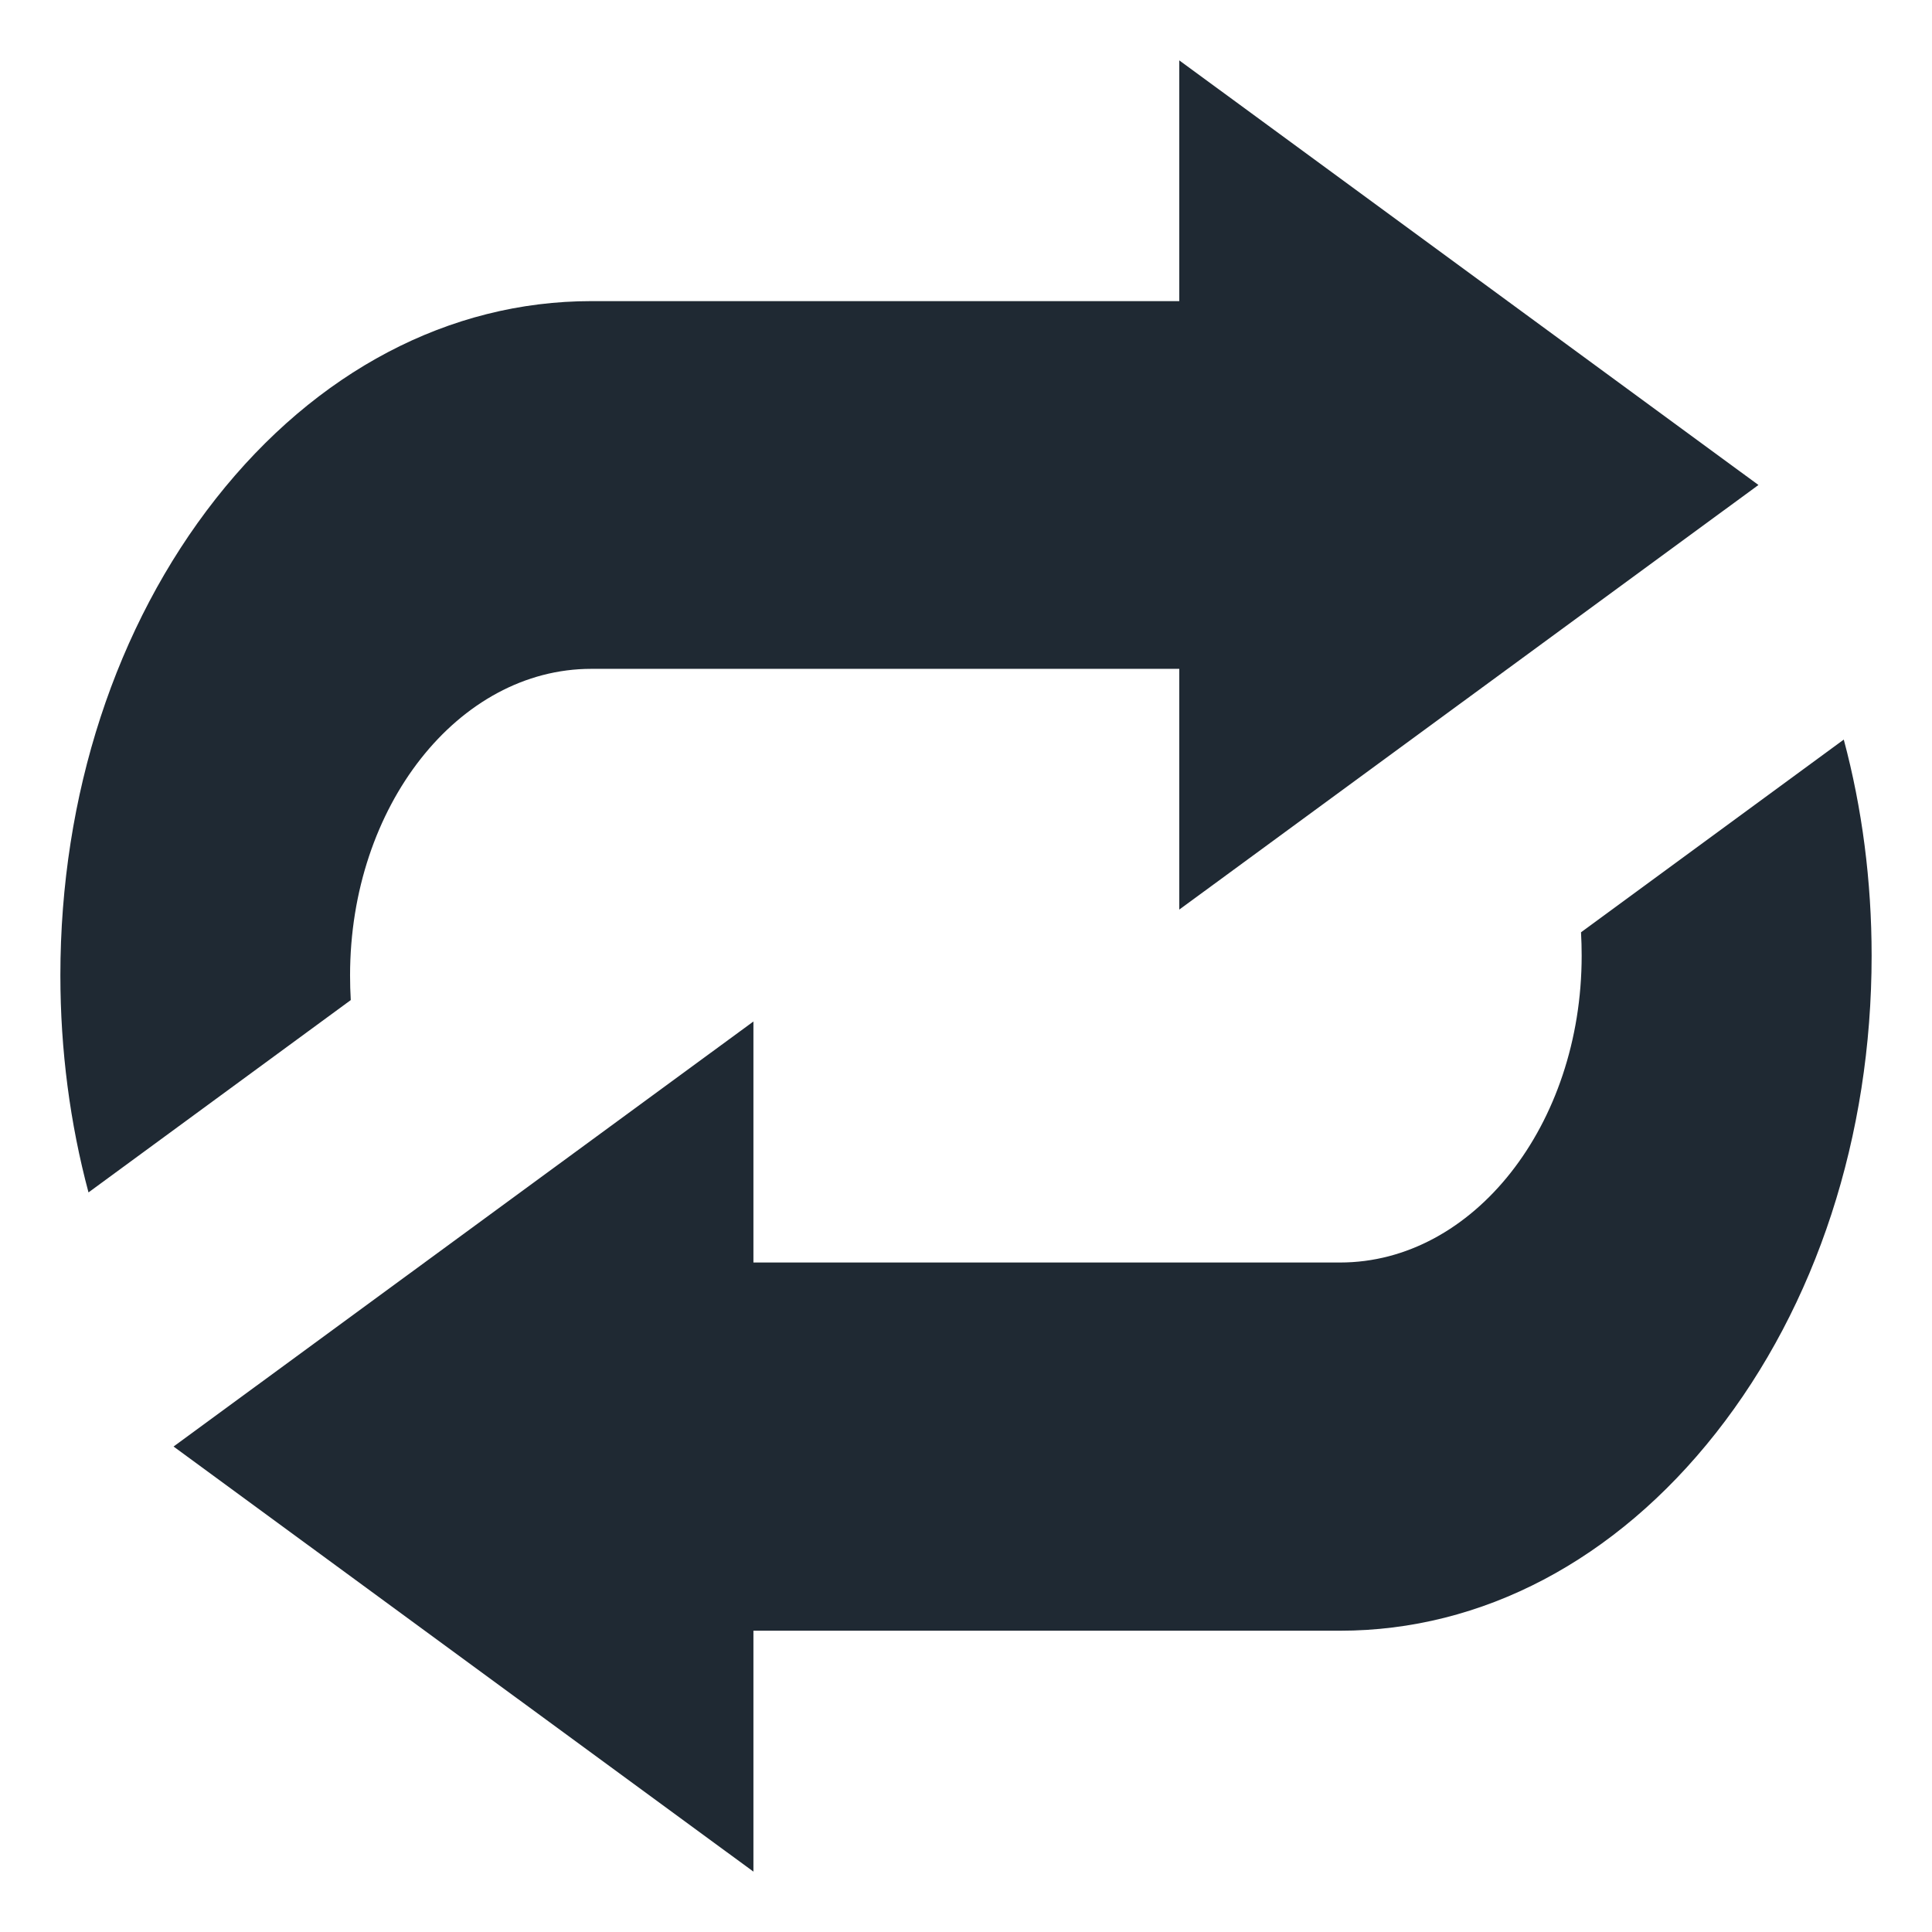 <?xml version="1.0" encoding="UTF-8"?> <svg xmlns="http://www.w3.org/2000/svg" width="36" height="36" viewBox="0 0 36 36" fill="none"><path d="M34.356 13.781L29.46 17.372C29.468 17.516 29.472 17.661 29.472 17.808C29.472 20.96 27.453 23.525 24.971 23.525L14.039 23.525L14.039 19.034L3.234 26.954L14.039 34.875L14.039 30.386L24.971 30.386C27.617 30.386 30.102 29.077 31.974 26.701C33.845 24.325 34.875 21.167 34.875 17.808C34.875 16.418 34.699 15.062 34.356 13.781ZM6.523 18.174C6.523 15.025 8.539 12.463 11.018 12.463L21.974 12.463L21.974 16.949L32.766 9.037L21.974 1.125L21.974 5.611L11.018 5.611C8.375 5.611 5.892 6.918 4.023 9.29C2.155 11.664 1.125 14.819 1.125 18.174C1.125 19.57 1.305 20.932 1.649 22.219L6.536 18.635C6.527 18.482 6.523 18.328 6.523 18.174Z" fill="#1F2933"></path></svg> 